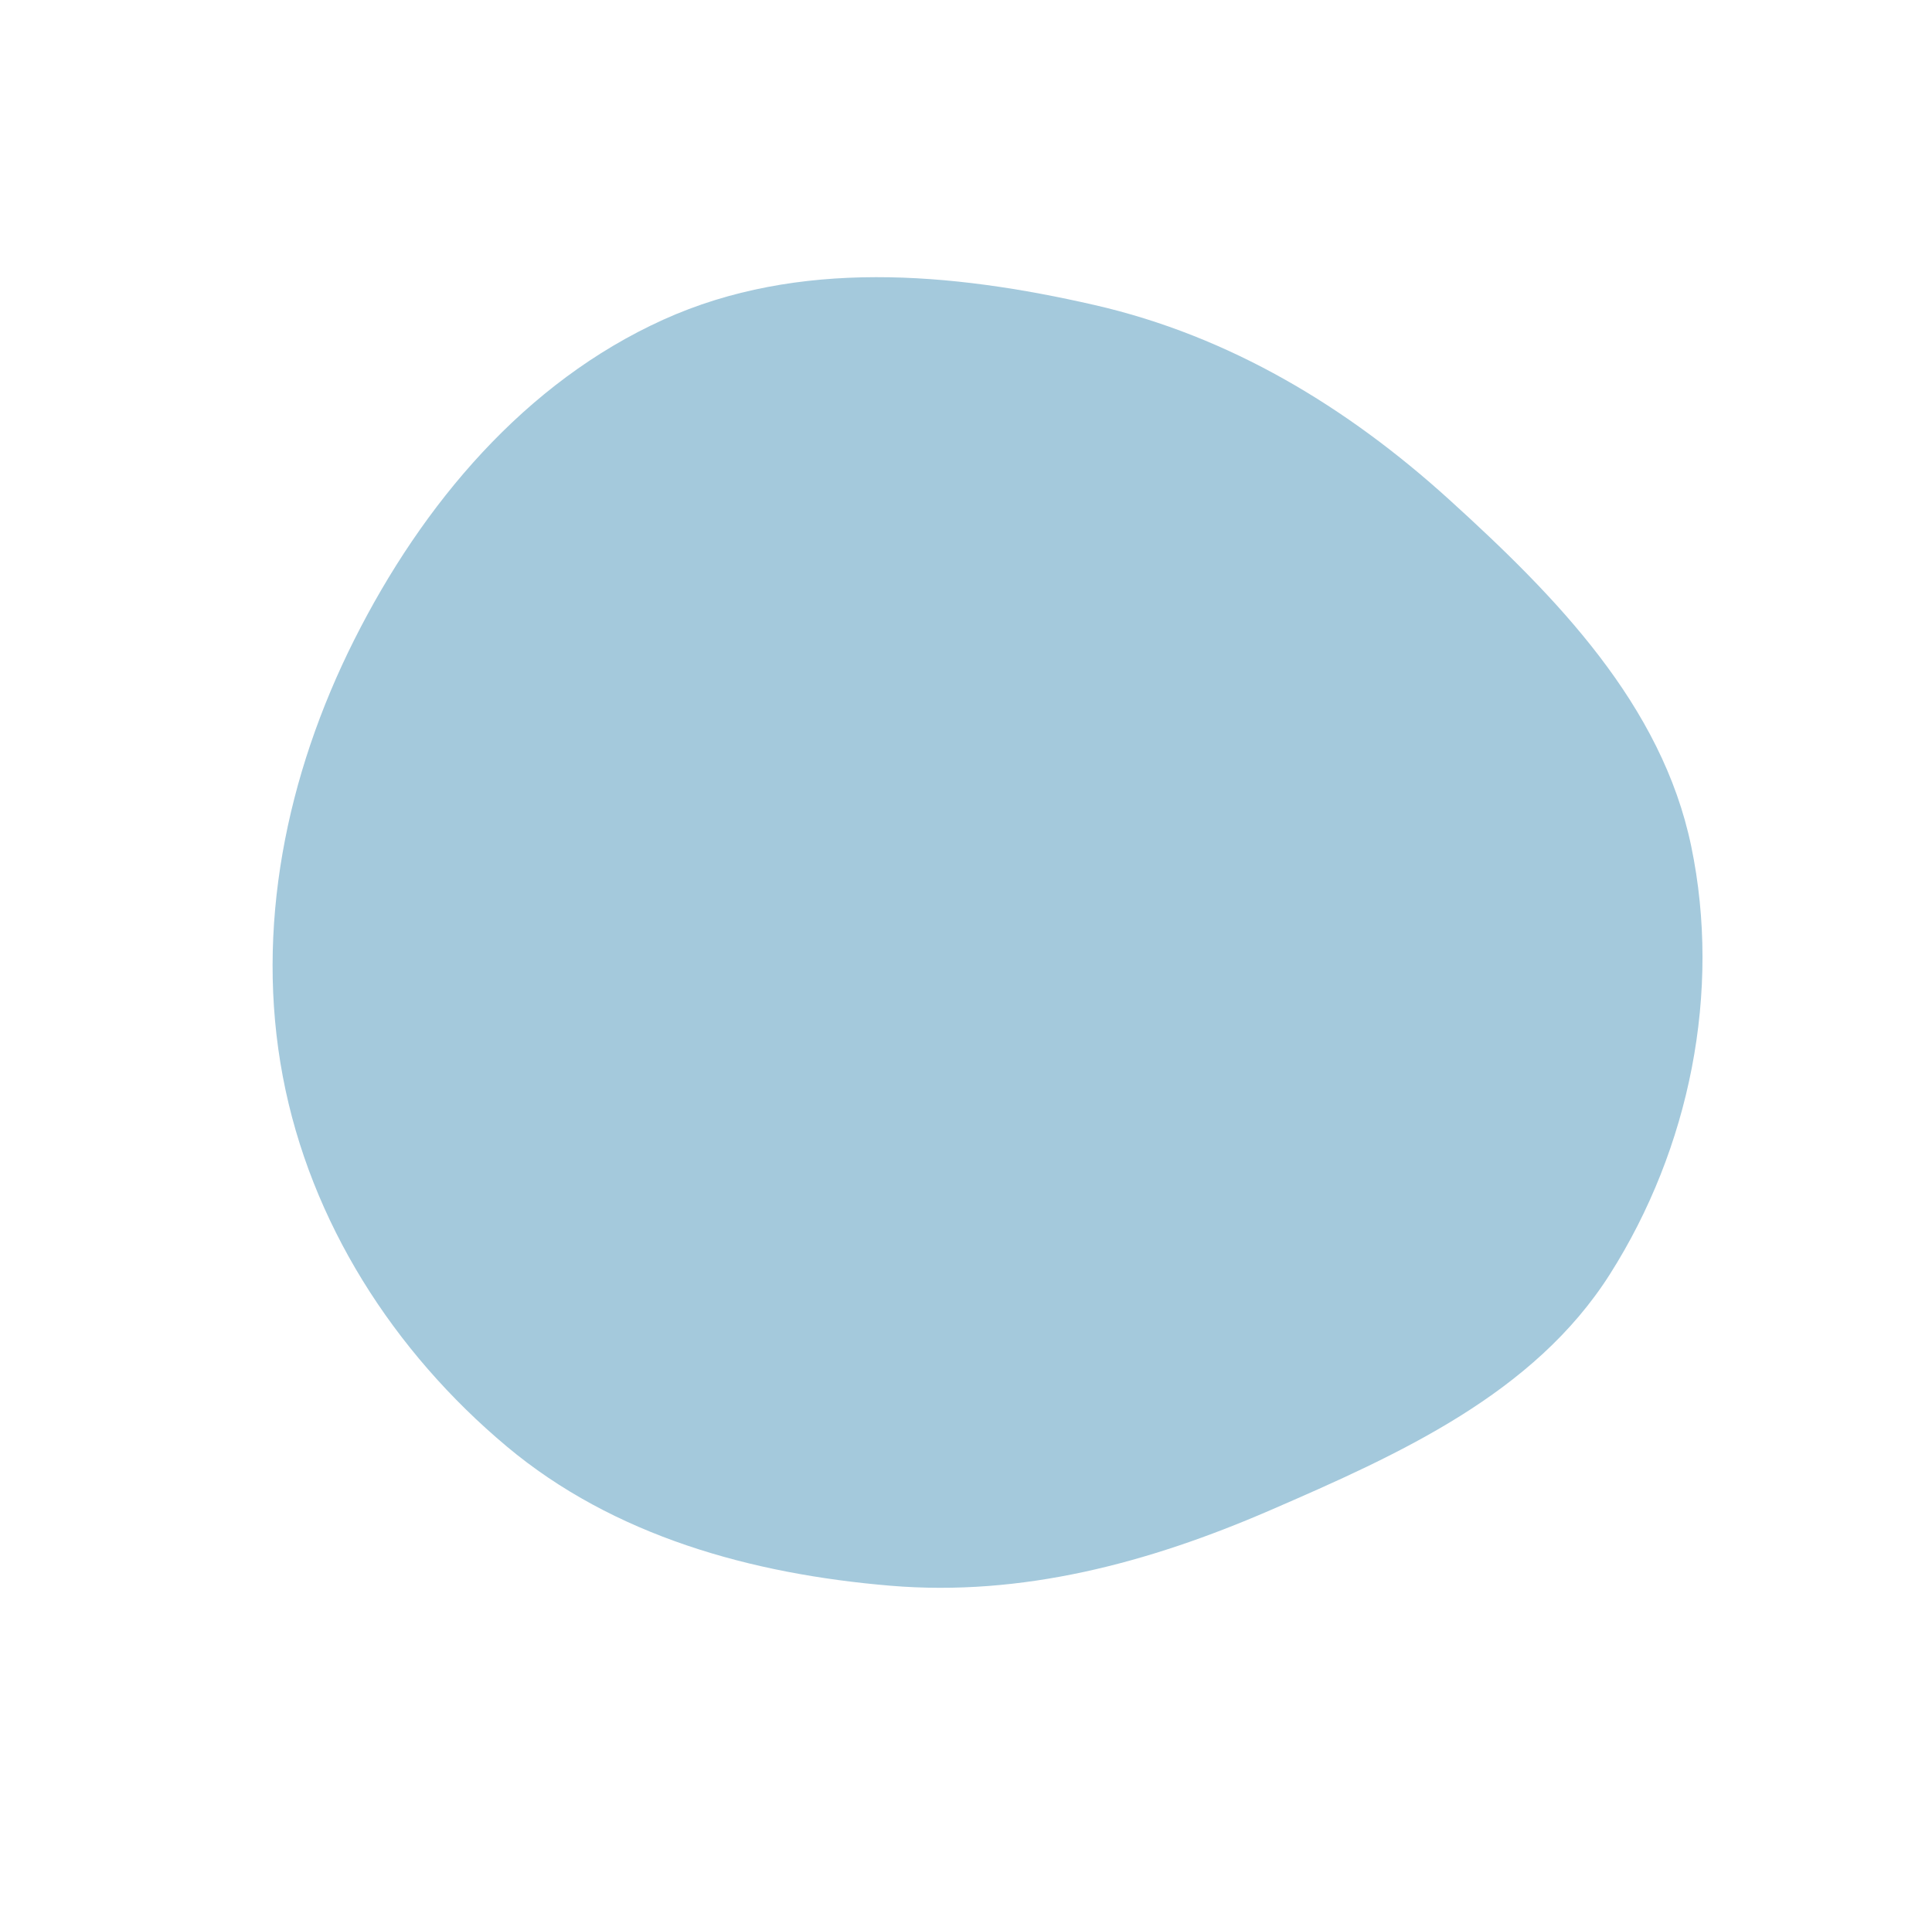 <?xml version="1.0" encoding="UTF-8"?> <svg xmlns="http://www.w3.org/2000/svg" width="435" height="433" viewBox="0 0 435 433" fill="none"> <path d="M326.342 112.56C350.418 134.416 374.186 158.729 380.799 190.642C387.58 223.371 380.459 258.639 362.479 286.97C345.404 313.876 315.115 327.514 285.903 340.166C258.566 352.006 230.09 359.609 200.491 357.127C169.151 354.499 138.148 345.916 114.096 325.76C88.615 304.405 69.871 275.221 63.681 242.474C57.368 209.079 64.44 174.575 79.757 144.101C95.134 113.509 118.203 86.079 149.378 71.981C179.695 58.27 214.169 61.296 246.477 68.704C276.856 75.671 303.297 91.64 326.342 112.56Z" fill="#A4C9DC"></path> </svg> 
